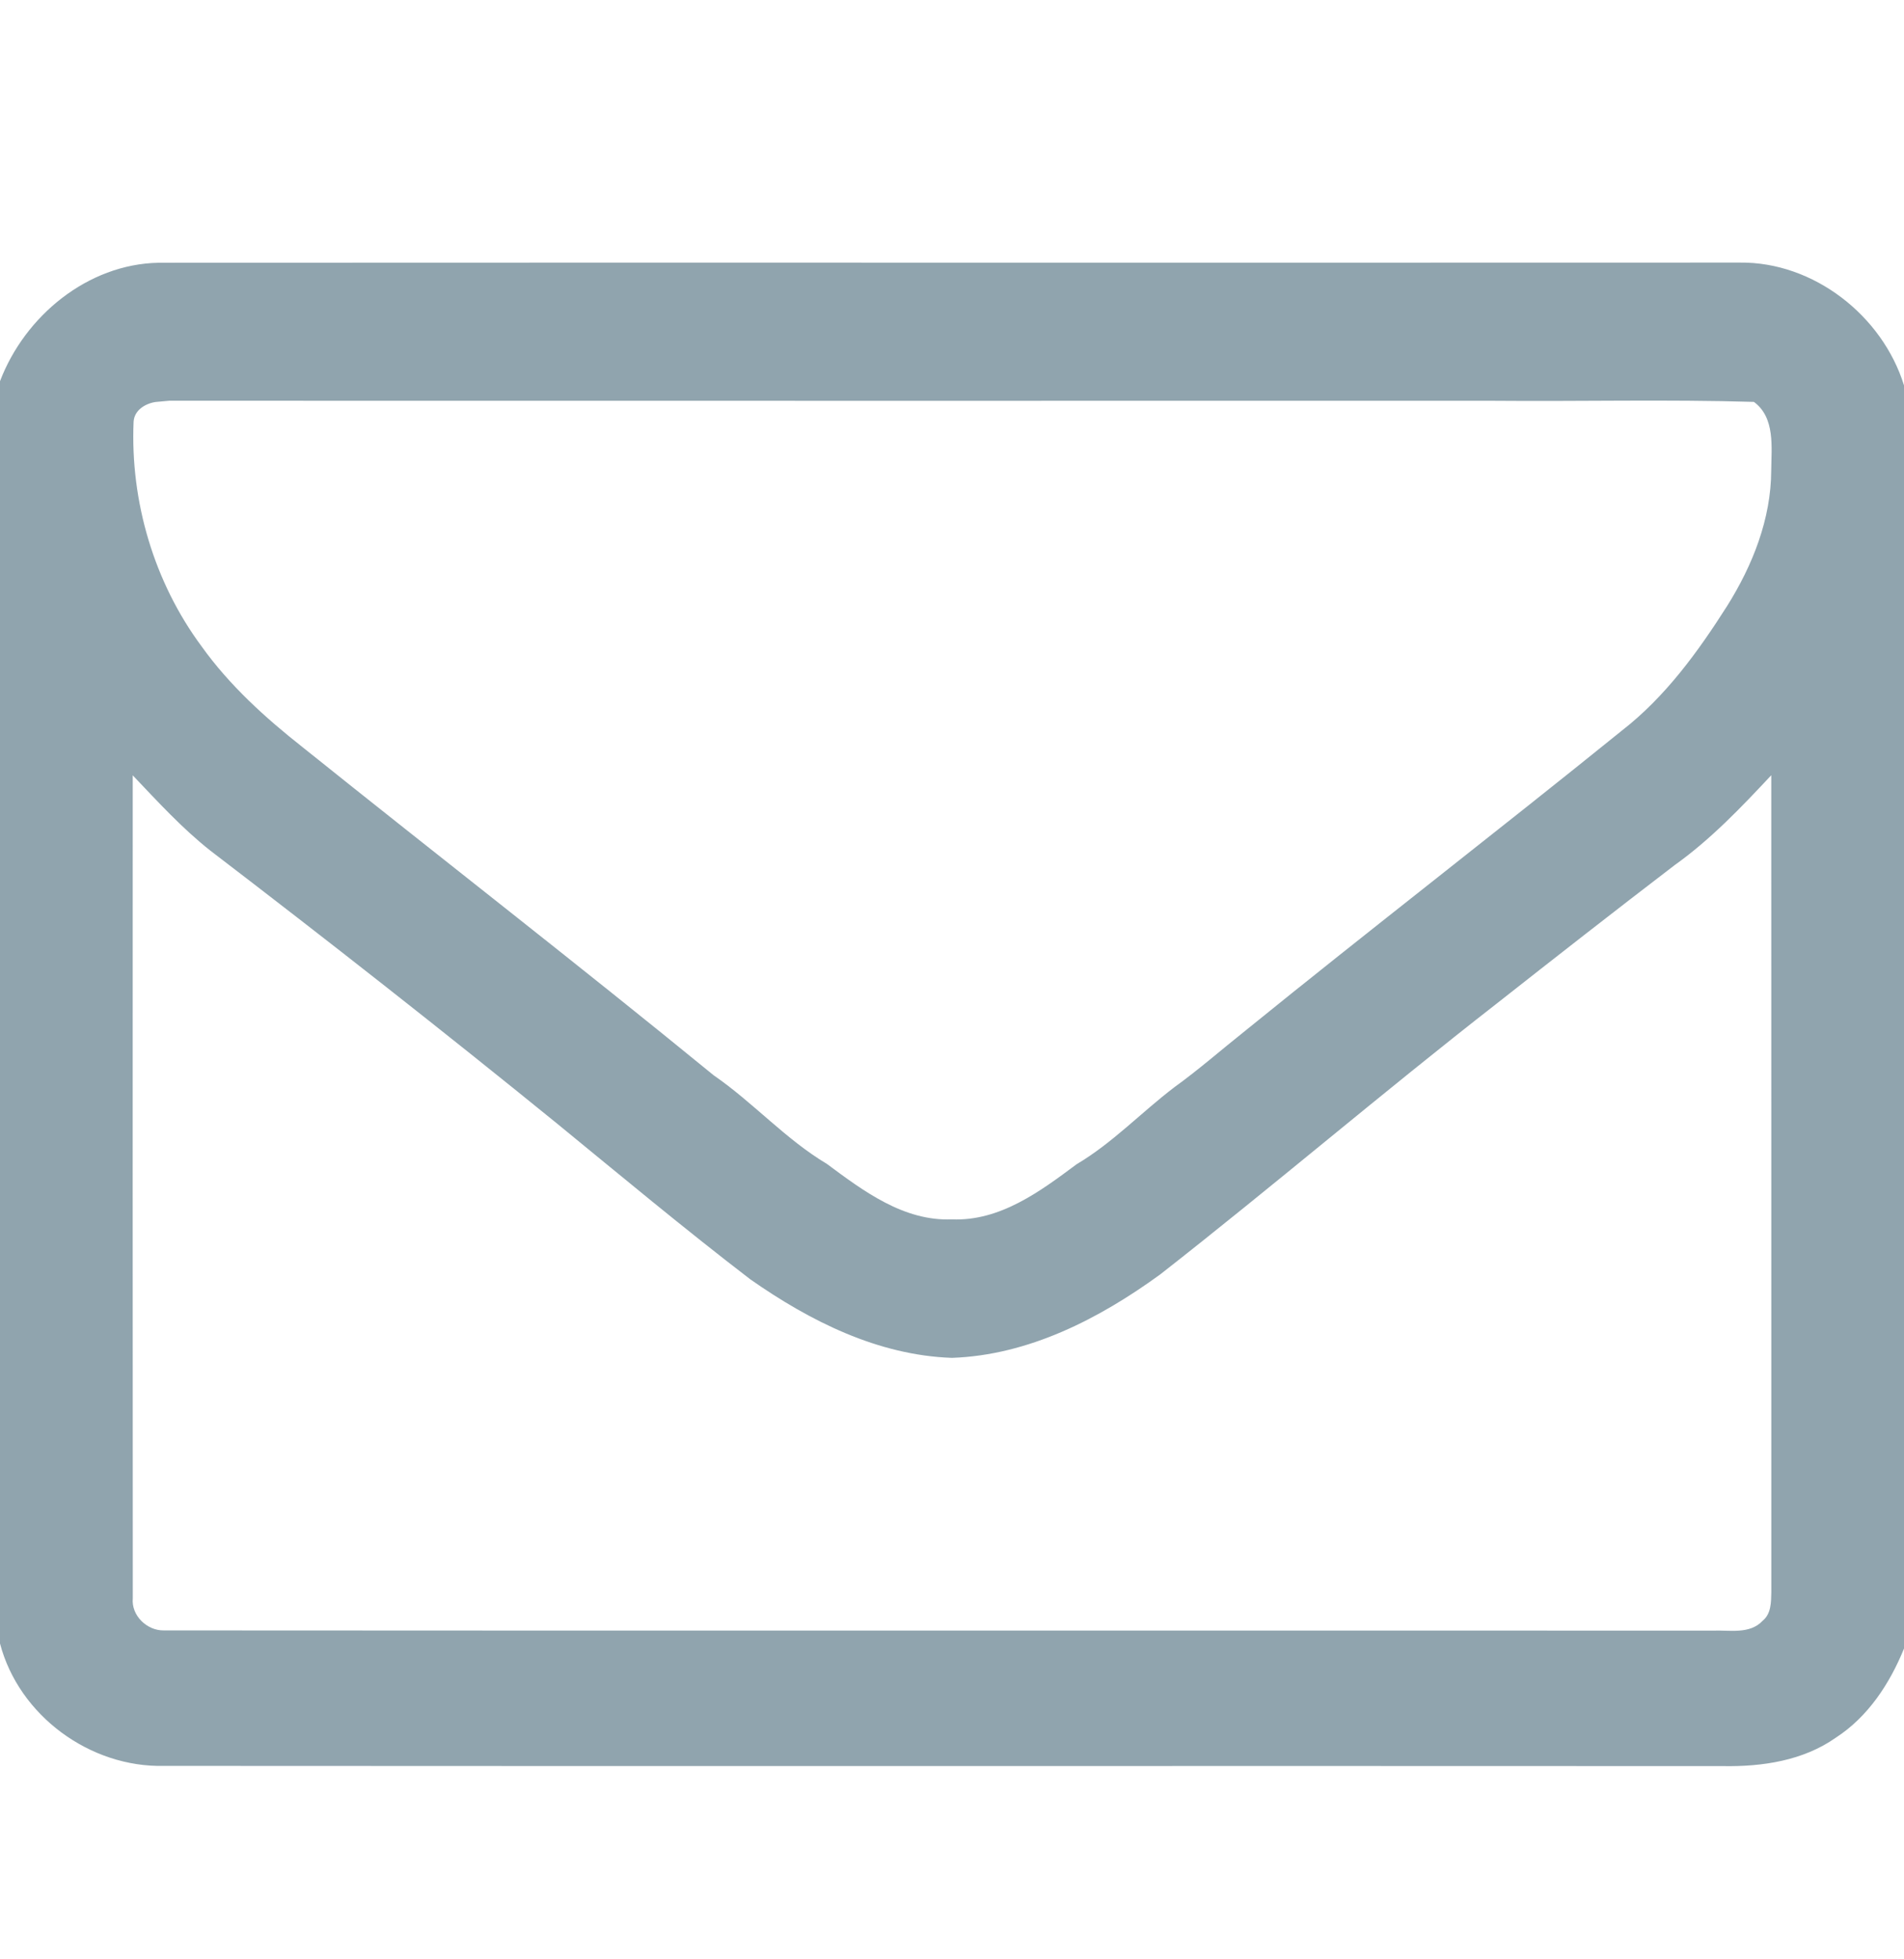<?xml version="1.0" encoding="UTF-8" ?>
<!DOCTYPE svg PUBLIC "-//W3C//DTD SVG 1.1//EN" "http://www.w3.org/Graphics/SVG/1.1/DTD/svg11.dtd">
<svg width="348pt" height="358pt" viewBox="0 0 348 358" version="1.1" xmlns="http://www.w3.org/2000/svg">
<g id="#ffffffff">
</g>
<g id="#90a4aeff">
<path fill="#90a4ae" opacity="1.00" d=" M 0.00 69.67 C 4.52 57.78 16.00 48.26 28.99 48.02 C 125.32 47.97 221.66 48.03 317.99 47.99 C 331.47 47.83 344.05 57.68 348.00 70.43 L 348.00 301.29 C 345.39 307.70 341.43 313.76 335.53 317.58 C 329.57 321.78 322.09 322.89 314.96 322.77 C 219.98 322.72 125.00 322.80 30.02 322.73 C 16.45 323.07 3.45 313.53 0.00 300.36 L 0.00 69.67 M 28.40 73.47 C 26.52 73.77 24.56 74.97 24.42 77.05 C 23.79 91.62 28.15 106.41 36.86 118.15 C 41.97 125.29 48.53 131.22 55.40 136.63 C 80.36 156.65 105.66 176.25 130.44 196.52 C 137.67 201.50 143.57 208.20 151.13 212.71 C 157.85 217.70 165.17 223.20 173.98 222.85 C 182.77 223.21 190.10 217.75 196.78 212.77 C 203.34 208.89 208.60 203.29 214.64 198.70 C 219.09 195.49 223.21 191.87 227.50 188.46 C 250.32 169.94 273.60 151.99 296.45 133.51 C 304.38 127.35 310.35 119.12 315.69 110.72 C 320.33 103.31 323.70 94.85 323.73 86.00 C 323.77 81.74 324.48 76.33 320.57 73.45 C 304.74 72.98 288.85 73.39 273.00 73.25 C 192.31 73.25 111.62 73.26 30.92 73.24 C 30.29 73.30 29.03 73.41 28.40 73.47 M 24.26 141.70 C 24.26 191.83 24.23 241.97 24.27 292.10 C 23.97 295.24 26.85 298.02 29.93 297.97 C 124.29 298.04 218.66 297.97 313.02 298.01 C 316.10 297.88 319.81 298.74 322.17 296.20 C 323.73 294.93 323.71 292.81 323.75 291.00 C 323.74 241.23 323.76 191.45 323.74 141.68 C 318.25 147.55 312.66 153.42 306.08 158.11 C 295.14 166.48 284.29 174.96 273.47 183.48 C 252.73 199.64 232.74 216.73 212.04 232.92 C 200.90 241.02 188.01 247.67 173.99 248.16 C 160.47 247.70 148.02 241.43 137.14 233.81 C 125.11 224.59 113.47 214.88 101.74 205.28 C 80.89 188.34 59.76 171.76 38.42 155.44 C 33.25 151.35 28.79 146.46 24.26 141.70 Z" />
</g>
</svg>
